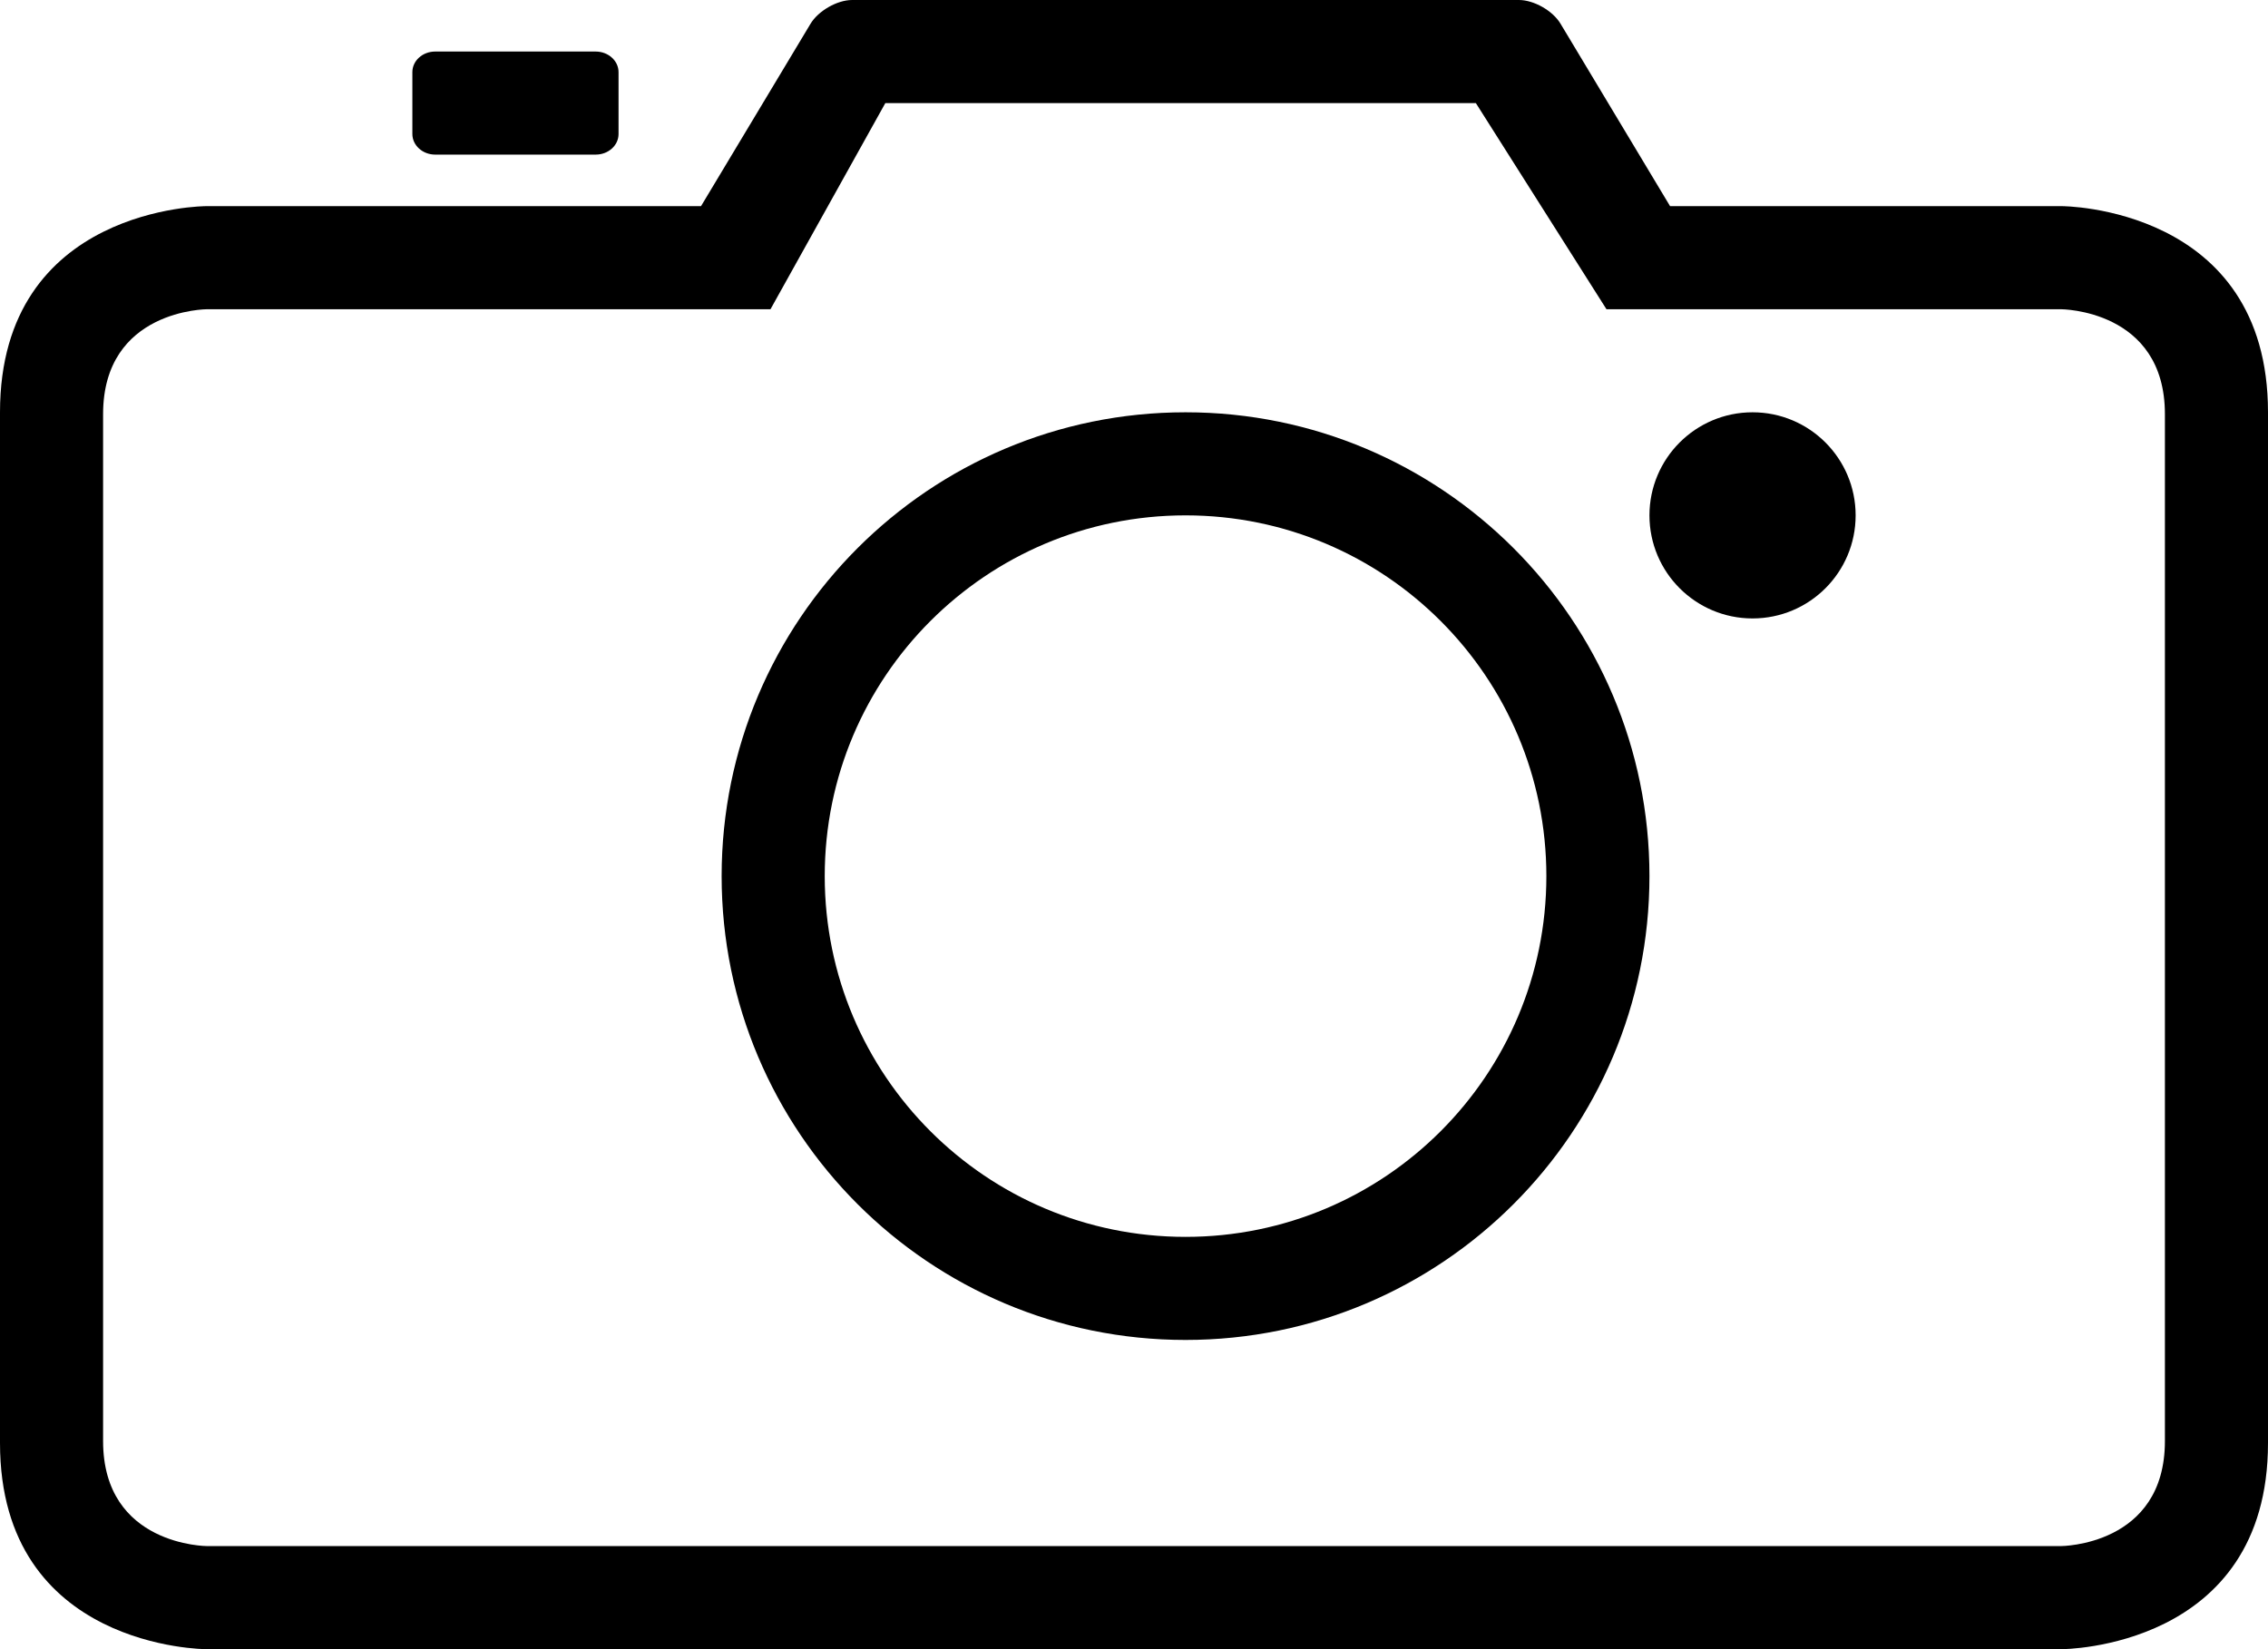 <?xml version="1.0" encoding="iso-8859-1"?>
<!-- Generator: Adobe Illustrator 18.0.0, SVG Export Plug-In . SVG Version: 6.00 Build 0)  -->
<!DOCTYPE svg PUBLIC "-//W3C//DTD SVG 1.1//EN" "http://www.w3.org/Graphics/SVG/1.1/DTD/svg11.dtd">
<svg version="1.1" id="Capa_1" xmlns="http://www.w3.org/2000/svg" xmlns:xlink="http://www.w3.org/1999/xlink" x="0px" y="0px"
	 viewBox="0 0 22 16" style="enable-background:new 0 0 22 16;" xml:space="preserve">
<g>
	<circle style="fill-rule:evenodd;clip-rule:evenodd;" cx="17" cy="5" r="1"/>
	<path style="fill-rule:evenodd;clip-rule:evenodd;" d="M5.778,1.5C5.901,1.5,6,1.411,6,1.3V0.7c0-0.11-0.099-0.2-0.222-0.2H4.222
		C4.099,0.5,4,0.589,4,0.7v0.6c0,0.11,0.099,0.2,0.222,0.2H5.778z"/>
	<path style="fill-rule:evenodd;clip-rule:evenodd;" d="M11.5,13c2.485,0,4.5-2.015,4.5-4.5C16,6.015,13.985,4,11.5,4S7,6.015,7,8.5
		C7,10.985,9.015,13,11.5,13z M11.5,5C13.433,5,15,6.567,15,8.5c0,1.933-1.567,3.5-3.5,3.5C9.567,12,8,10.433,8,8.5
		C8,6.567,9.567,5,11.5,5z"/>
	<path style="fill-rule:evenodd;clip-rule:evenodd;" d="M0,4v10c0,2,2,2,2,2h18c0,0,2,0,2-2V4c0-2-2-2-2-2h-3.8l-1.062-1.769
		C15.062,0.103,14.878,0,14.734,0H8.266c-0.147,0-0.33,0.107-0.404,0.231L6.8,2H2C2,2,0,2,0,4z M7.474,3l1.114-2h5.728l1.267,2
		h4.406C19.989,3,21,3,21,4.018v9.963C21,15,19.989,15,19.989,15H2.011C2.011,15,1,15,1,13.981V4.018C1,3,2.011,3,2.011,3H7.474z"/>
</g>
<g>
</g>
<g>
</g>
<g>
</g>
<g>
</g>
<g>
</g>
<g>
</g>
<g>
</g>
<g>
</g>
<g>
</g>
<g>
</g>
<g>
</g>
<g>
</g>
<g>
</g>
<g>
</g>
<g>
</g>
</svg>
